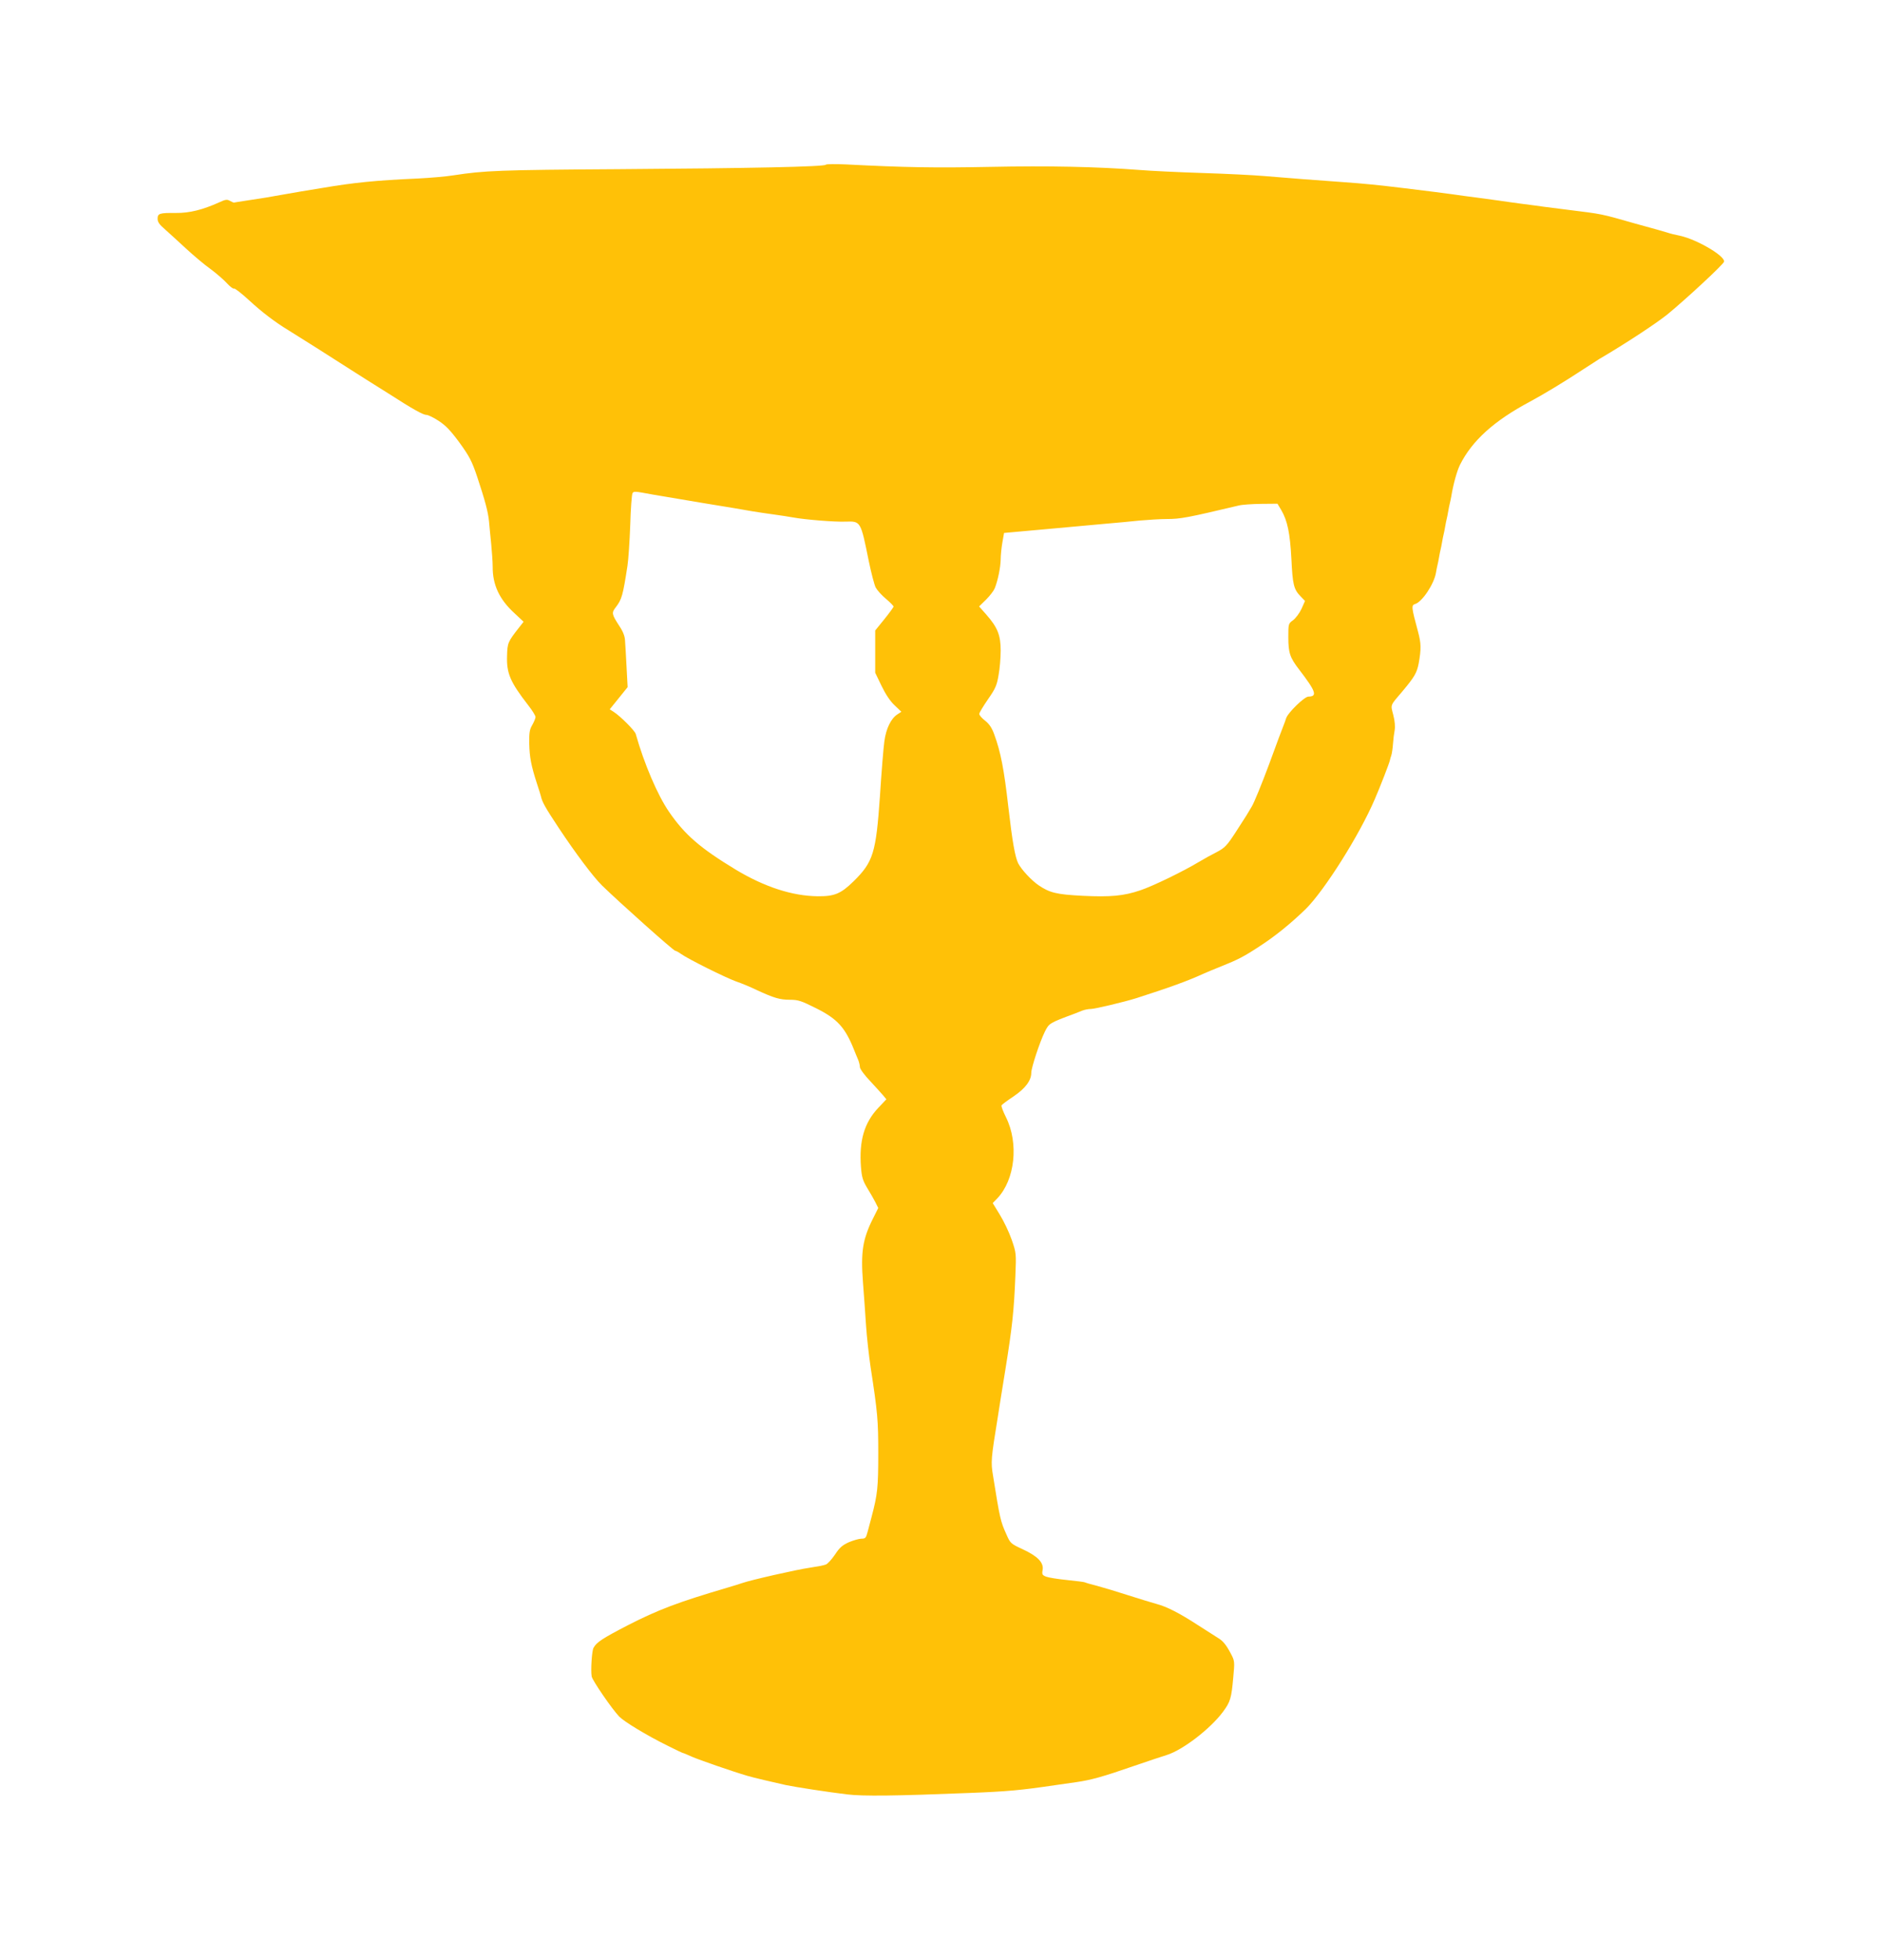 <?xml version="1.0" standalone="no"?>
<!DOCTYPE svg PUBLIC "-//W3C//DTD SVG 20010904//EN"
 "http://www.w3.org/TR/2001/REC-SVG-20010904/DTD/svg10.dtd">
<svg version="1.0" xmlns="http://www.w3.org/2000/svg"
 width="1230pt" height="1280pt" viewBox="0 0 1230 1280"
 preserveAspectRatio="xMidYMid meet">
<g transform="translate(0,1280) scale(0.1,-0.1)"
fill="#ffc107" stroke="none">
<path d="M5397 11724 c-13 -13 -479 -23 -1357 -29 -777 -5 -874 -9 -1075 -40
-49 -8 -155 -17 -235 -21 -275 -12 -419 -27 -620 -61 -47 -8 -110 -18 -140
-23 -30 -5 -82 -14 -115 -20 -75 -14 -160 -28 -250 -41 -38 -6 -72 -11 -75
-12 -3 -1 -15 4 -27 11 -19 11 -30 9 -69 -9 -108 -49 -196 -71 -284 -70 -108
1 -120 -3 -120 -38 0 -21 12 -38 46 -67 25 -22 86 -78 137 -125 51 -47 124
-109 164 -137 39 -29 87 -71 107 -93 20 -22 41 -37 46 -34 5 3 51 -33 102 -80
79 -73 167 -140 253 -192 27 -16 331 -208 403 -255 31 -20 80 -51 107 -68 28
-17 93 -58 145 -91 157 -101 225 -139 247 -139 11 0 47 -17 80 -39 46 -30 77
-62 136 -142 65 -90 81 -120 116 -224 51 -154 71 -228 77 -290 2 -27 9 -93 14
-145 5 -52 10 -120 10 -150 -1 -119 43 -214 141 -304 l61 -57 -29 -37 c-73
-93 -77 -101 -79 -185 -4 -114 20 -171 138 -323 27 -34 48 -69 48 -77 0 -9
-10 -32 -21 -52 -18 -30 -21 -50 -20 -123 2 -87 12 -142 51 -262 12 -36 23
-72 25 -80 8 -38 29 -75 115 -205 112 -169 228 -323 284 -378 115 -112 468
-427 479 -427 5 0 22 -9 37 -20 47 -34 291 -155 360 -180 36 -12 98 -38 137
-57 110 -51 150 -63 216 -63 54 0 74 -7 172 -56 138 -69 189 -125 248 -274 8
-19 19 -48 26 -63 6 -15 11 -37 11 -47 0 -11 30 -53 68 -92 37 -40 76 -83 86
-95 l19 -23 -52 -55 c-93 -98 -127 -216 -114 -388 5 -65 12 -88 40 -135 19
-31 44 -74 54 -94 l19 -38 -34 -68 c-68 -134 -81 -220 -66 -417 6 -77 15 -203
20 -280 5 -77 19 -201 30 -275 46 -299 50 -346 50 -565 0 -220 -5 -266 -43
-410 -9 -33 -21 -79 -27 -102 -10 -38 -14 -43 -40 -43 -16 0 -53 -11 -82 -23
-42 -19 -61 -35 -91 -81 -21 -31 -48 -61 -60 -65 -12 -5 -60 -14 -107 -21 -79
-11 -384 -80 -440 -100 -14 -5 -59 -19 -100 -31 -319 -94 -449 -143 -650 -246
-162 -84 -202 -110 -221 -146 -11 -19 -19 -148 -12 -187 5 -27 133 -213 180
-262 32 -33 180 -123 314 -189 53 -27 100 -49 103 -49 3 0 29 -11 58 -24 45
-20 264 -96 363 -125 32 -10 169 -42 250 -60 67 -14 276 -46 400 -61 104 -13
321 -10 795 9 258 10 342 18 565 51 33 5 96 14 140 20 96 14 170 34 380 107
88 30 183 62 210 70 104 32 284 170 367 281 49 66 56 89 68 225 10 104 9 109
-15 155 -30 57 -52 85 -85 104 -14 9 -71 45 -127 81 -126 82 -207 123 -275
141 -29 8 -111 33 -183 56 -71 23 -164 51 -205 62 -41 10 -77 21 -80 23 -3 2
-55 9 -116 15 -60 6 -122 16 -137 22 -25 10 -28 15 -23 43 9 48 -31 90 -130
136 -78 36 -81 39 -106 96 -39 86 -43 103 -88 385 -15 89 -13 111 31 381 5 31
13 83 18 115 5 31 19 118 31 192 46 284 57 390 66 615 6 148 6 151 -24 238
-17 49 -52 122 -78 164 l-46 75 30 31 c116 122 141 360 57 529 -19 38 -33 74
-29 79 3 5 39 32 80 59 76 52 114 103 114 153 0 33 55 200 88 267 28 57 30 58
197 120 11 4 33 13 48 19 15 6 41 11 57 11 26 0 218 46 295 70 218 70 335 112
440 160 22 10 75 32 118 49 105 42 147 63 247 129 104 67 206 150 304 245 122
121 351 483 451 717 36 83 95 235 99 255 1 6 5 20 9 31 4 12 9 46 11 75 2 30
7 70 11 90 4 23 1 60 -9 99 -18 70 -23 58 60 155 78 93 94 120 106 182 17 95
16 131 -4 206 -44 162 -45 174 -19 182 46 14 124 131 136 205 3 19 8 42 10 50
2 8 7 31 10 50 3 19 8 42 10 50 2 8 7 31 10 50 3 19 8 42 10 50 2 8 7 31 10
50 3 19 8 42 10 50 2 8 7 31 10 50 3 19 8 42 10 50 2 8 7 30 10 47 13 81 38
169 57 207 79 158 223 288 458 413 91 49 225 130 345 209 50 32 98 63 107 69
168 98 373 233 445 291 121 99 368 328 371 345 7 37 -179 146 -288 169 -30 6
-66 15 -80 20 -14 4 -43 13 -65 19 -22 6 -87 24 -145 40 -231 66 -213 62 -445
91 -44 6 -111 14 -150 19 -38 6 -106 14 -150 20 -44 6 -111 15 -150 21 -38 5
-105 14 -147 20 -43 5 -113 15 -155 21 -75 10 -110 15 -308 39 -181 22 -273
31 -400 40 -168 12 -369 27 -520 40 -66 6 -248 15 -405 20 -157 5 -343 14
-415 20 -275 21 -593 28 -975 20 -356 -7 -553 -4 -940 16 -69 3 -129 3 -133
-2z m-1132 -2154 c22 -4 166 -28 320 -54 154 -25 305 -50 335 -56 30 -5 91
-14 135 -20 44 -6 103 -15 130 -20 76 -14 272 -30 342 -27 99 3 98 4 151 -258
16 -77 36 -154 45 -172 9 -17 39 -51 67 -74 27 -23 50 -46 50 -51 0 -4 -27
-41 -60 -82 l-60 -74 0 -138 0 -138 41 -85 c27 -56 57 -101 86 -128 l44 -42
-26 -17 c-42 -27 -74 -93 -85 -175 -6 -41 -19 -202 -29 -359 -26 -373 -44
-430 -173 -557 -83 -81 -125 -98 -234 -97 -167 2 -347 61 -534 173 -233 141
-334 228 -437 378 -75 108 -164 317 -218 509 -6 22 -101 117 -145 145 l-25 16
59 73 58 72 -7 131 c-4 73 -8 151 -10 173 -1 28 -13 59 -37 95 -50 77 -52 86
-24 122 40 52 47 77 77 272 6 39 14 158 18 265 3 107 10 201 15 209 9 13 12
13 131 -9z m4109 -102 c41 -70 57 -152 66 -318 8 -167 15 -199 60 -245 l29
-30 -23 -52 c-13 -28 -38 -61 -55 -74 -31 -22 -31 -24 -31 -111 0 -102 10
-133 72 -213 108 -141 120 -174 59 -175 -26 0 -136 -107 -146 -143 -4 -12 -10
-31 -15 -42 -5 -11 -48 -126 -95 -255 -48 -129 -99 -254 -114 -278 -14 -24
-31 -51 -36 -60 -6 -9 -38 -60 -72 -112 -55 -84 -69 -98 -120 -125 -32 -16
-85 -45 -118 -65 -101 -61 -301 -158 -382 -185 -109 -37 -195 -45 -378 -36
-173 9 -215 20 -289 70 -47 33 -109 100 -131 141 -21 42 -39 144 -65 370 -28
246 -50 359 -92 473 -15 42 -32 68 -60 90 -21 16 -38 36 -38 44 0 7 25 49 56
94 49 70 59 92 70 158 8 42 14 114 14 162 0 100 -20 151 -95 236 l-46 52 46
45 c25 25 50 58 56 73 21 52 38 138 39 187 0 27 5 78 11 112 l11 63 66 6 c37
3 112 10 167 15 116 11 283 26 440 40 61 5 156 14 213 20 56 5 136 10 177 10
91 0 136 9 470 88 22 6 88 10 147 11 l107 1 25 -42z"/>
</g>
</svg>
